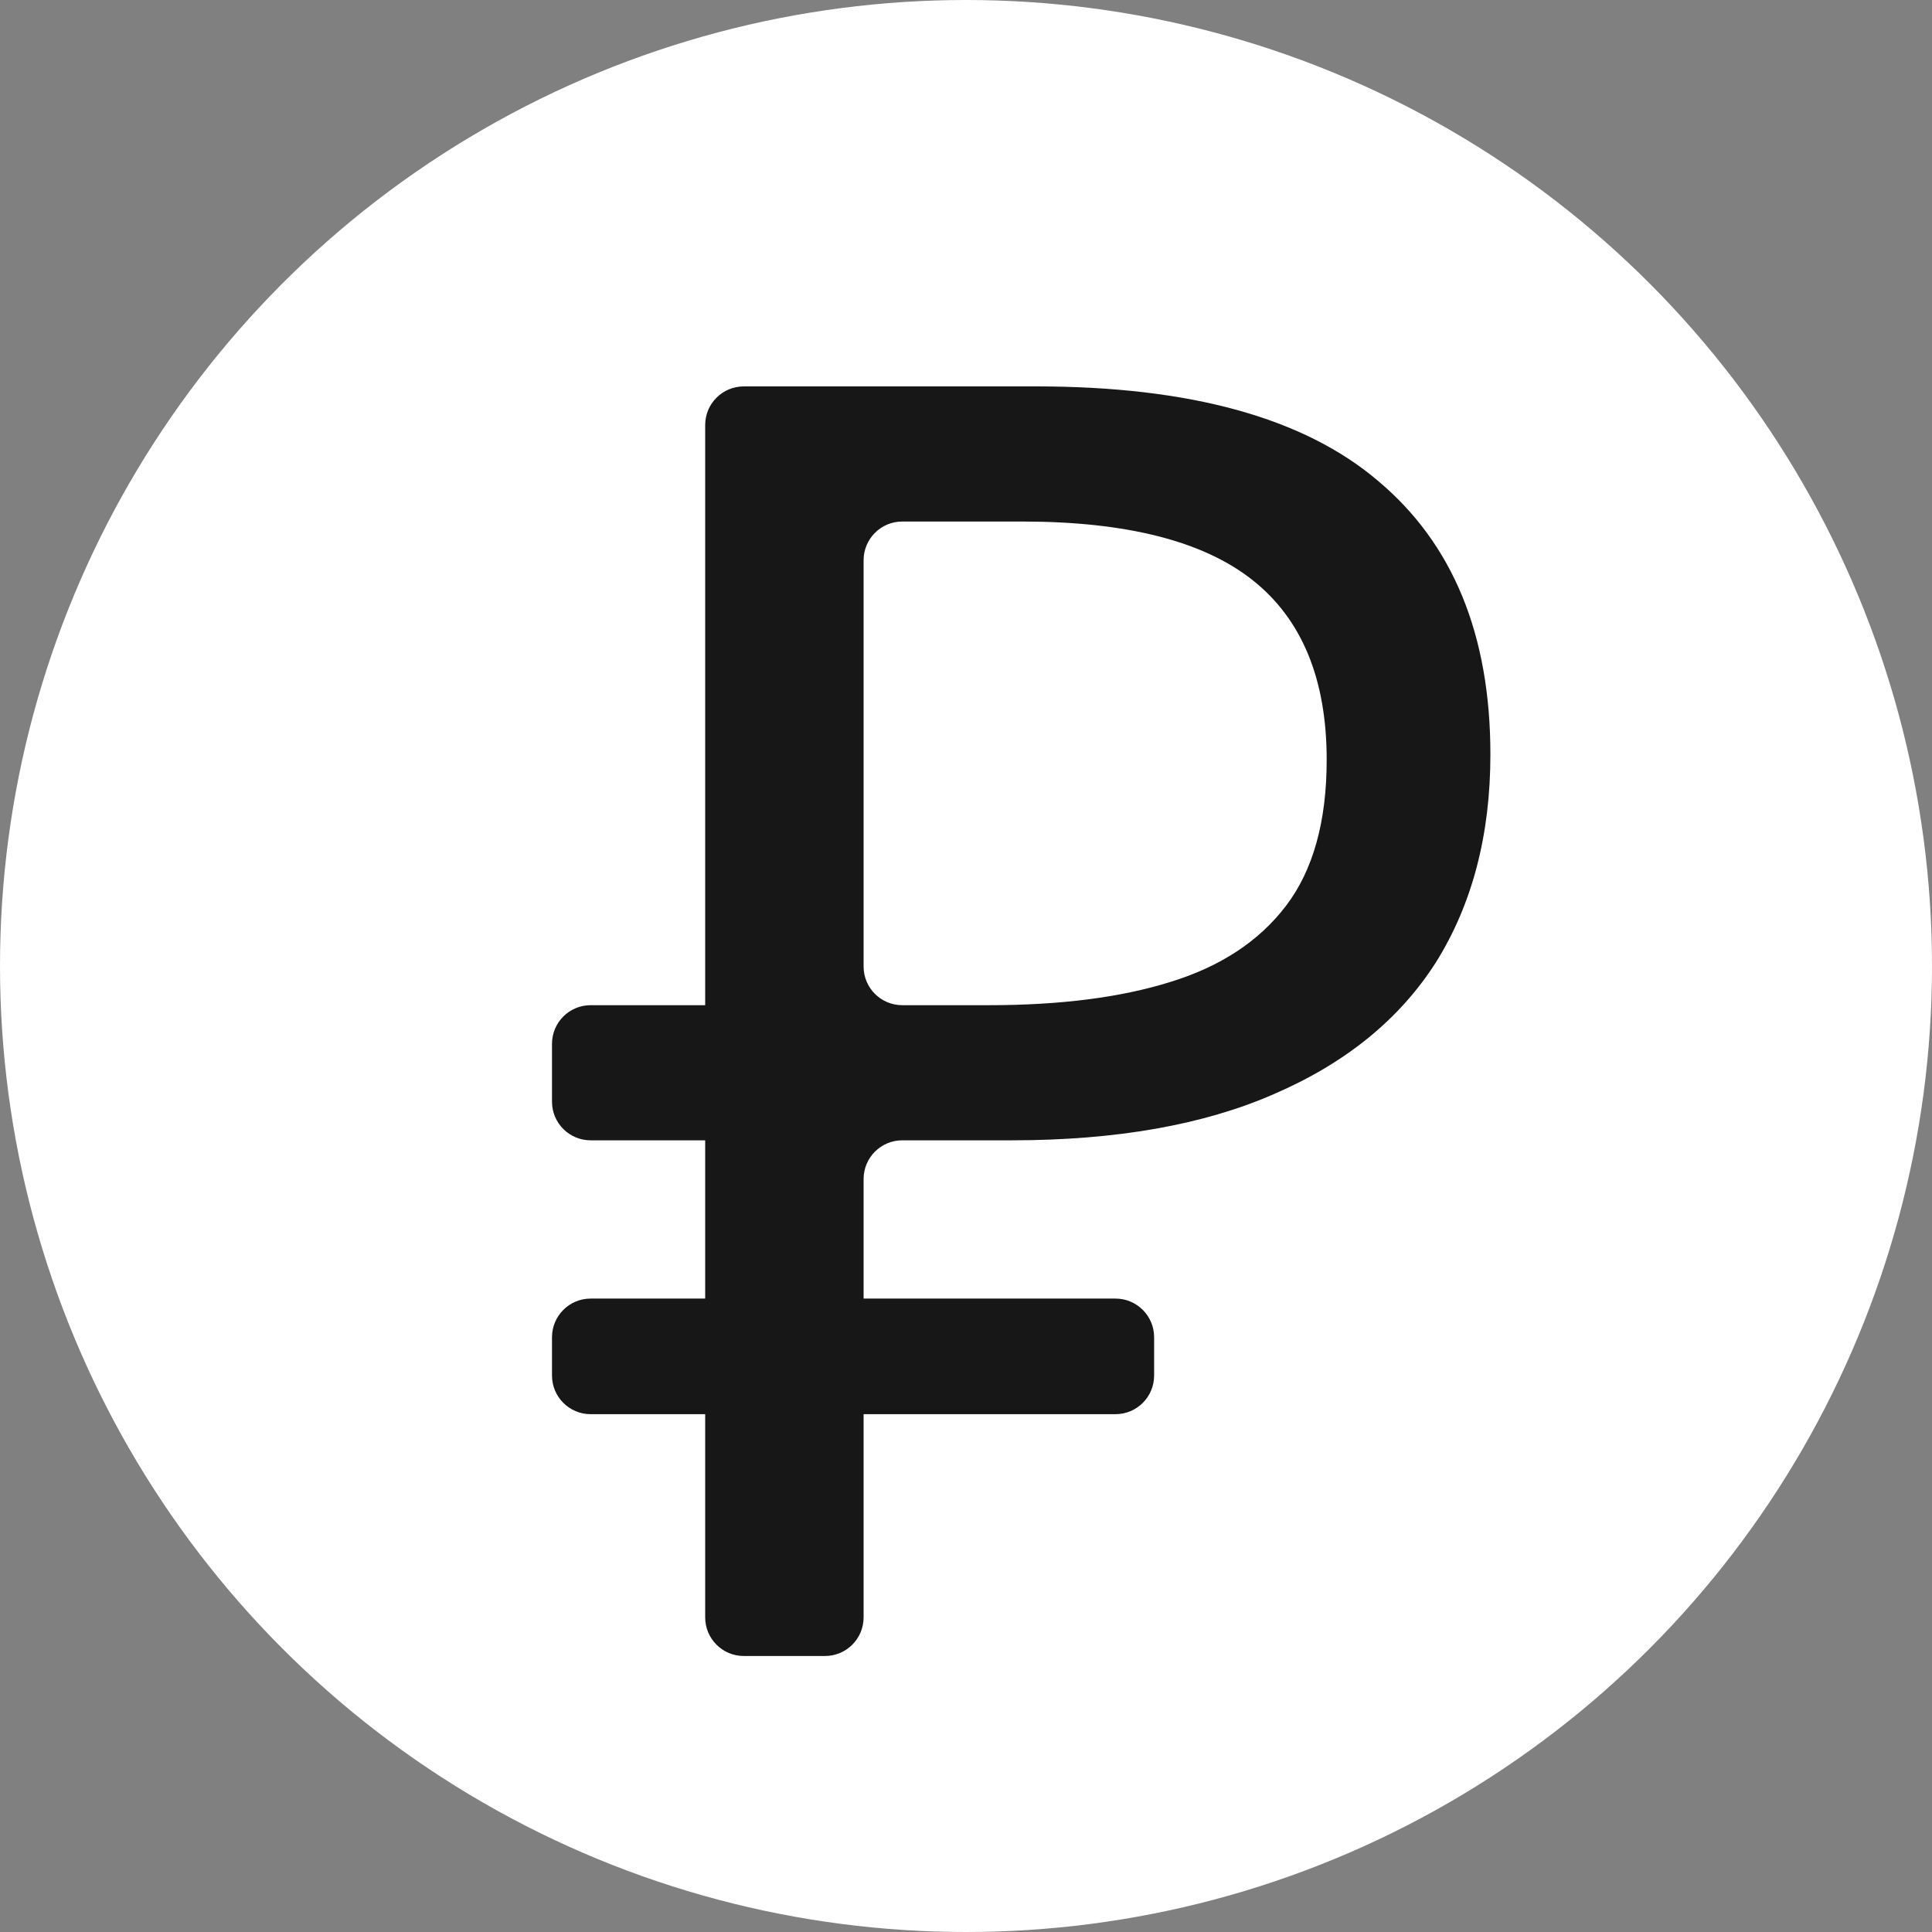<?xml version="1.0" encoding="UTF-8"?> <svg xmlns="http://www.w3.org/2000/svg" width="35" height="35" viewBox="0 0 35 35" fill="none"><rect x="0" y="0" width="35" height="35" fill="#808080" stroke="none"/><circle cx="17.5" cy="17.5" r="17.5" fill="white"></circle><path d="M13.475 30C13.088 30 12.775 29.687 12.775 29.3V7.7C12.775 7.313 13.088 7 13.475 7H18.771C21.557 7 23.619 7.569 24.959 8.707C26.32 9.845 27 11.499 27 13.668C27 15.128 26.67 16.385 26.011 17.437C25.352 18.468 24.374 19.262 23.077 19.821C21.801 20.379 20.217 20.658 18.325 20.658H16.345C15.959 20.658 15.645 20.972 15.645 21.358V29.3C15.645 29.687 15.332 30 14.945 30H13.475ZM10.7 25.619C10.313 25.619 10 25.306 10 24.919V24.225C10 23.839 10.313 23.525 10.7 23.525H20.208C20.595 23.525 20.908 23.839 20.908 24.225V24.919C20.908 25.306 20.595 25.619 20.208 25.619H10.7ZM10.7 20.658C10.313 20.658 10 20.345 10 19.958V18.91C10 18.523 10.313 18.21 10.7 18.21H16.604C16.991 18.21 17.304 18.523 17.304 18.91V19.958C17.304 20.345 16.991 20.658 16.604 20.658H10.7ZM17.91 18.21C19.207 18.21 20.302 18.07 21.195 17.791C22.109 17.512 22.811 17.05 23.3 16.406C23.789 15.762 24.034 14.881 24.034 13.765C24.034 12.304 23.587 11.22 22.694 10.511C21.801 9.803 20.408 9.448 18.516 9.448H16.345C15.959 9.448 15.645 9.762 15.645 10.148V17.51C15.645 17.897 15.959 18.21 16.345 18.21H17.91Z" fill="#171717"></path></svg> 